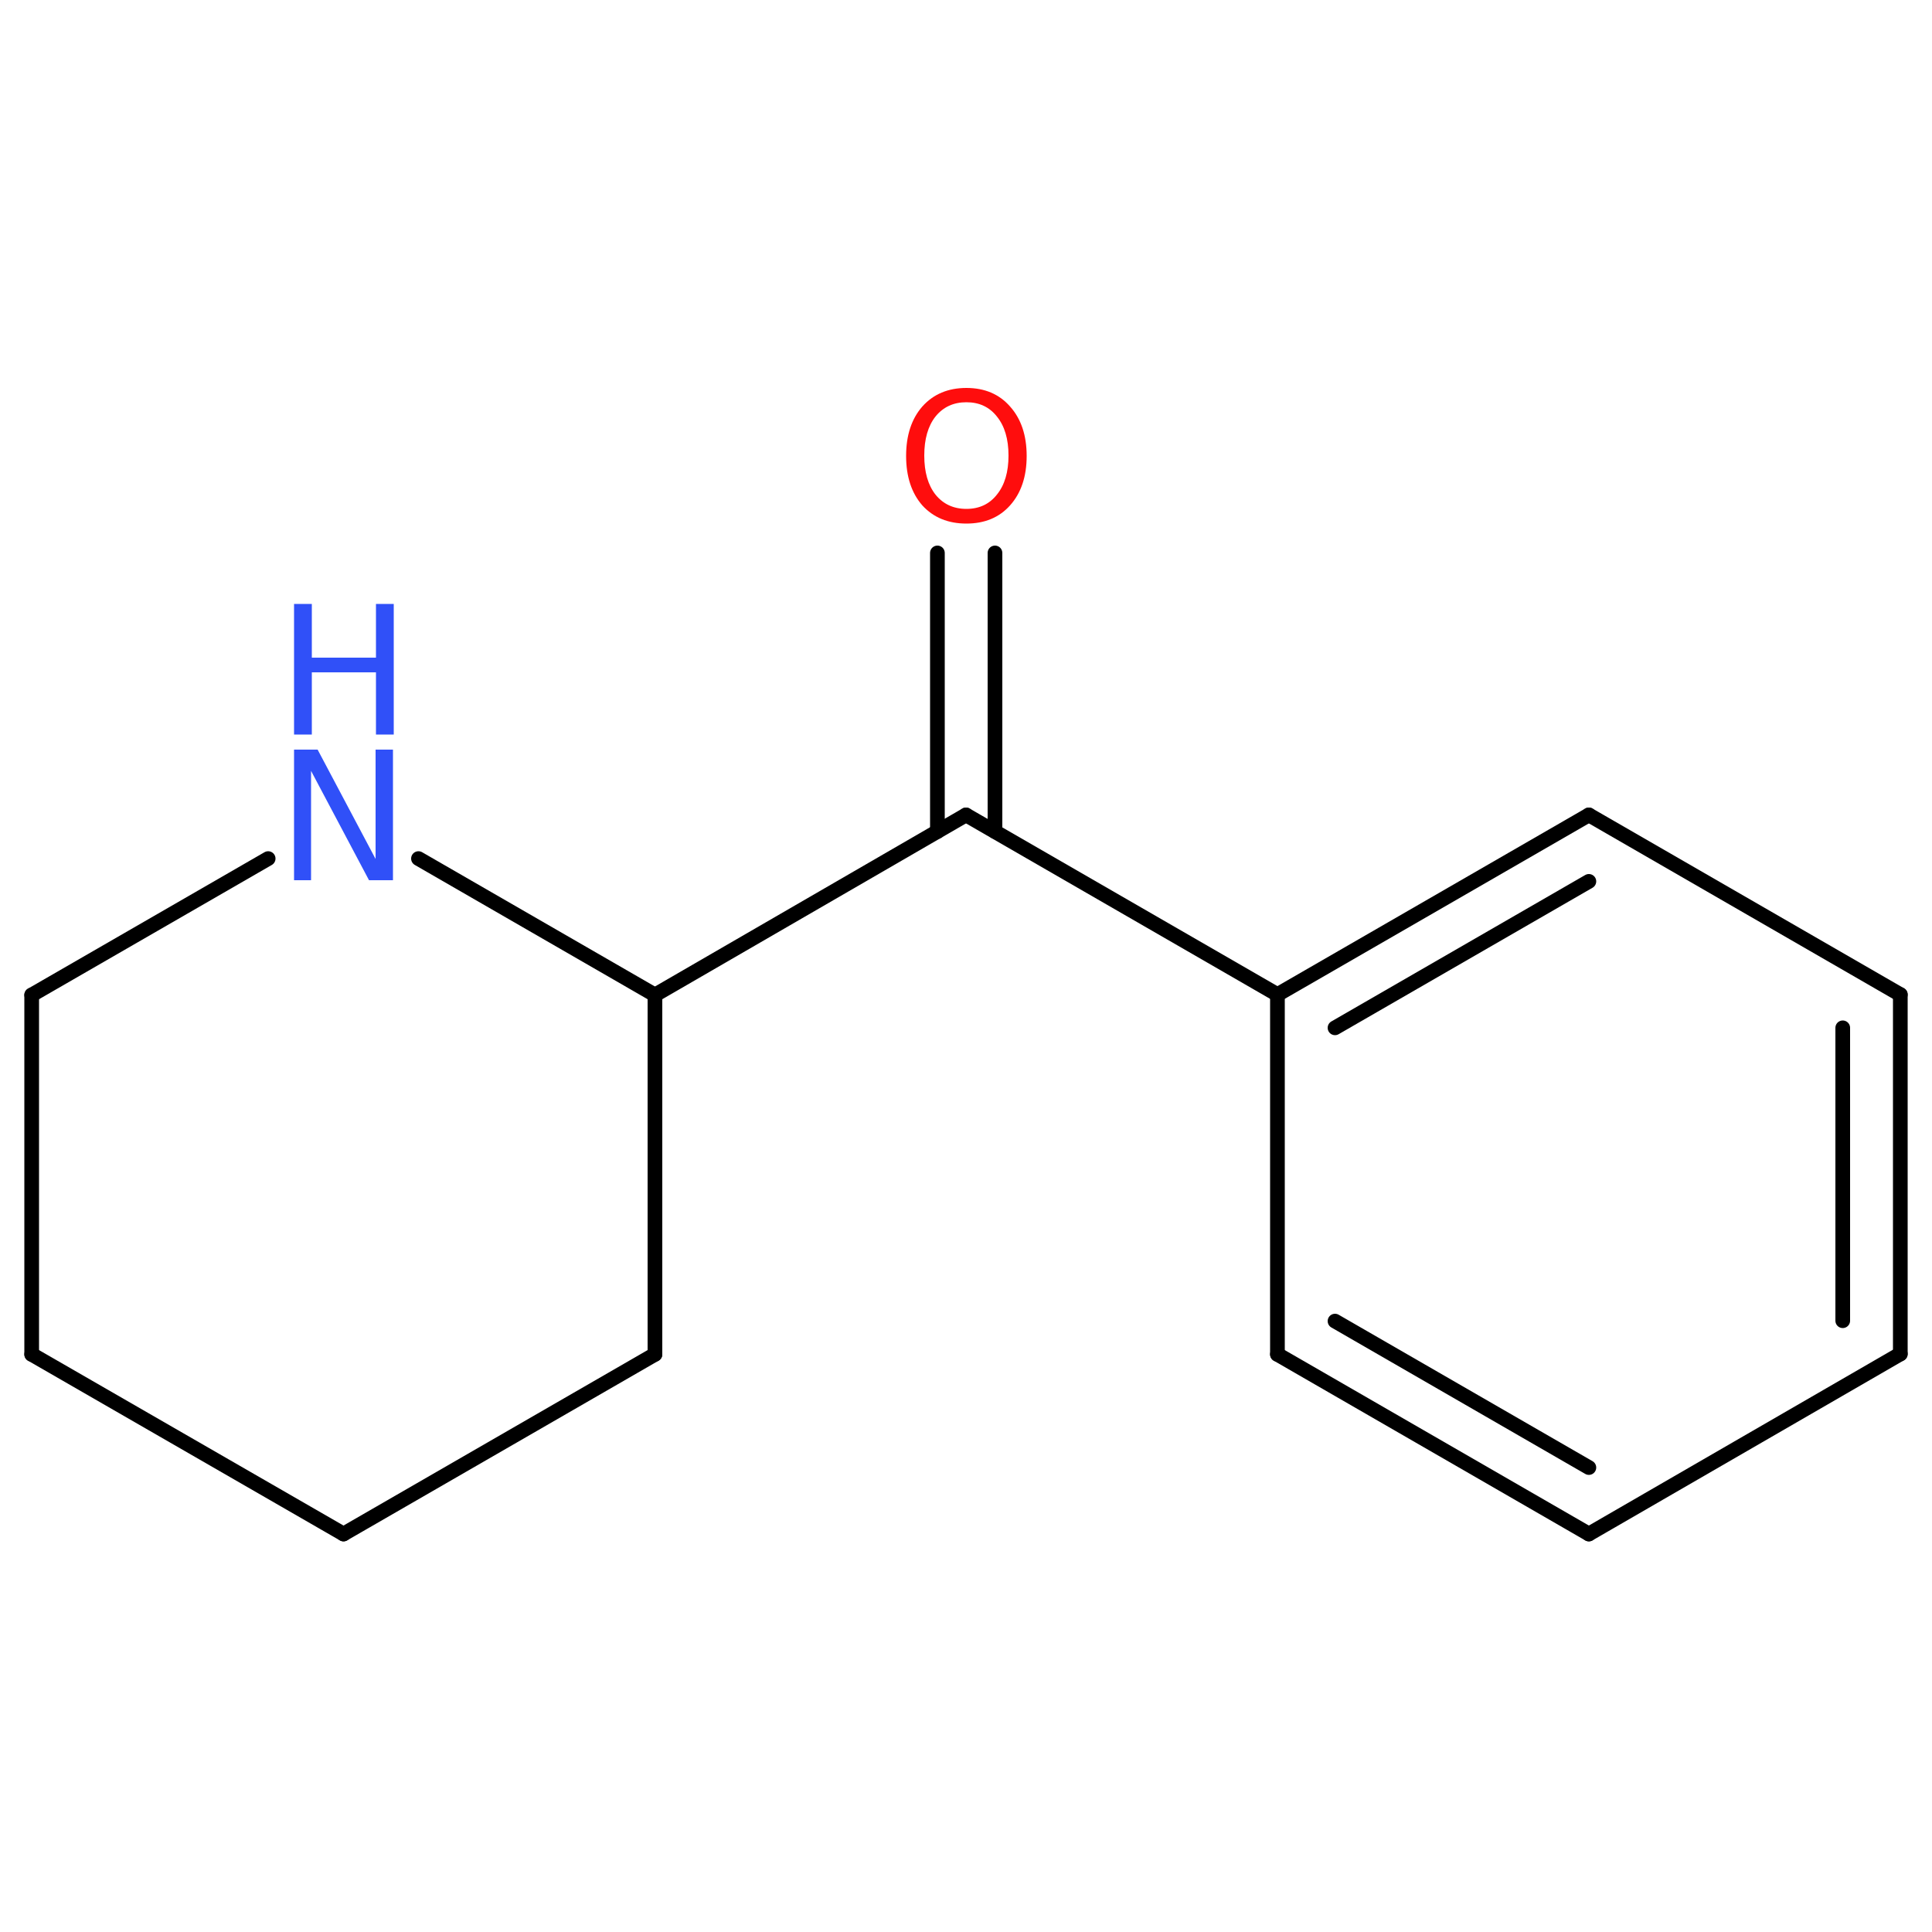 <?xml version='1.0' encoding='UTF-8'?>
<!DOCTYPE svg PUBLIC "-//W3C//DTD SVG 1.1//EN" "http://www.w3.org/Graphics/SVG/1.1/DTD/svg11.dtd">
<svg version='1.2' xmlns='http://www.w3.org/2000/svg' xmlns:xlink='http://www.w3.org/1999/xlink' width='50.0mm' height='50.0mm' viewBox='0 0 50.0 50.0'>
  <desc>Generated by the Chemistry Development Kit (http://github.com/cdk)</desc>
  <g stroke-linecap='round' stroke-linejoin='round' stroke='#000000' stroke-width='.38' fill='#3050F8'>
    <rect x='.0' y='.0' width='50.0' height='50.0' fill='#FFFFFF' stroke='none'/>
    <g id='mol1' class='mol'>
      <line id='mol1bnd1' class='bond' x1='25.0' y1='21.09' x2='33.06' y2='25.74'/>
      <g id='mol1bnd2' class='bond'>
        <line x1='41.12' y1='21.09' x2='33.06' y2='25.74'/>
        <line x1='41.12' y1='22.81' x2='34.55' y2='26.6'/>
      </g>
      <line id='mol1bnd3' class='bond' x1='41.12' y1='21.09' x2='49.18' y2='25.74'/>
      <g id='mol1bnd4' class='bond'>
        <line x1='49.18' y1='35.04' x2='49.18' y2='25.74'/>
        <line x1='47.69' y1='34.18' x2='47.69' y2='26.6'/>
      </g>
      <line id='mol1bnd5' class='bond' x1='49.18' y1='35.04' x2='41.12' y2='39.7'/>
      <g id='mol1bnd6' class='bond'>
        <line x1='33.06' y1='35.05' x2='41.12' y2='39.7'/>
        <line x1='34.55' y1='34.19' x2='41.12' y2='37.98'/>
      </g>
      <line id='mol1bnd7' class='bond' x1='33.06' y1='25.74' x2='33.06' y2='35.05'/>
      <line id='mol1bnd8' class='bond' x1='25.0' y1='21.09' x2='16.95' y2='25.75'/>
      <line id='mol1bnd9' class='bond' x1='16.95' y1='25.75' x2='16.95' y2='35.05'/>
      <line id='mol1bnd10' class='bond' x1='16.95' y1='35.05' x2='8.89' y2='39.7'/>
      <line id='mol1bnd11' class='bond' x1='8.89' y1='39.7' x2='.82' y2='35.05'/>
      <line id='mol1bnd12' class='bond' x1='.82' y1='35.05' x2='.82' y2='25.75'/>
      <line id='mol1bnd13' class='bond' x1='.82' y1='25.75' x2='6.94' y2='22.22'/>
      <line id='mol1bnd14' class='bond' x1='16.95' y1='25.75' x2='10.83' y2='22.22'/>
      <g id='mol1bnd15' class='bond'>
        <line x1='24.26' y1='21.52' x2='24.26' y2='14.31'/>
        <line x1='25.75' y1='21.52' x2='25.75' y2='14.31'/>
      </g>
      <g id='mol1atm13' class='atom'>
        <path d='M7.61 19.4h.61l1.5 2.83v-2.83h.45v3.38h-.62l-1.5 -2.83v2.83h-.44v-3.38z' stroke='none'/>
        <path d='M7.61 15.63h.46v1.39h1.66v-1.39h.46v3.38h-.46v-1.61h-1.66v1.61h-.46v-3.38z' stroke='none'/>
      </g>
      <path id='mol1atm14' class='atom' d='M25.01 10.41q-.5 .0 -.8 .37q-.29 .37 -.29 1.01q.0 .64 .29 1.01q.3 .37 .8 .37q.5 .0 .79 -.37q.3 -.37 .3 -1.01q.0 -.64 -.3 -1.01q-.29 -.37 -.79 -.37zM25.01 10.04q.71 .0 1.13 .48q.43 .48 .43 1.28q.0 .8 -.43 1.28q-.42 .47 -1.13 .47q-.71 .0 -1.14 -.47q-.42 -.48 -.42 -1.28q.0 -.8 .42 -1.28q.43 -.48 1.14 -.48z' stroke='none' fill='#FF0D0D'/>
    </g>
  </g>
</svg>
